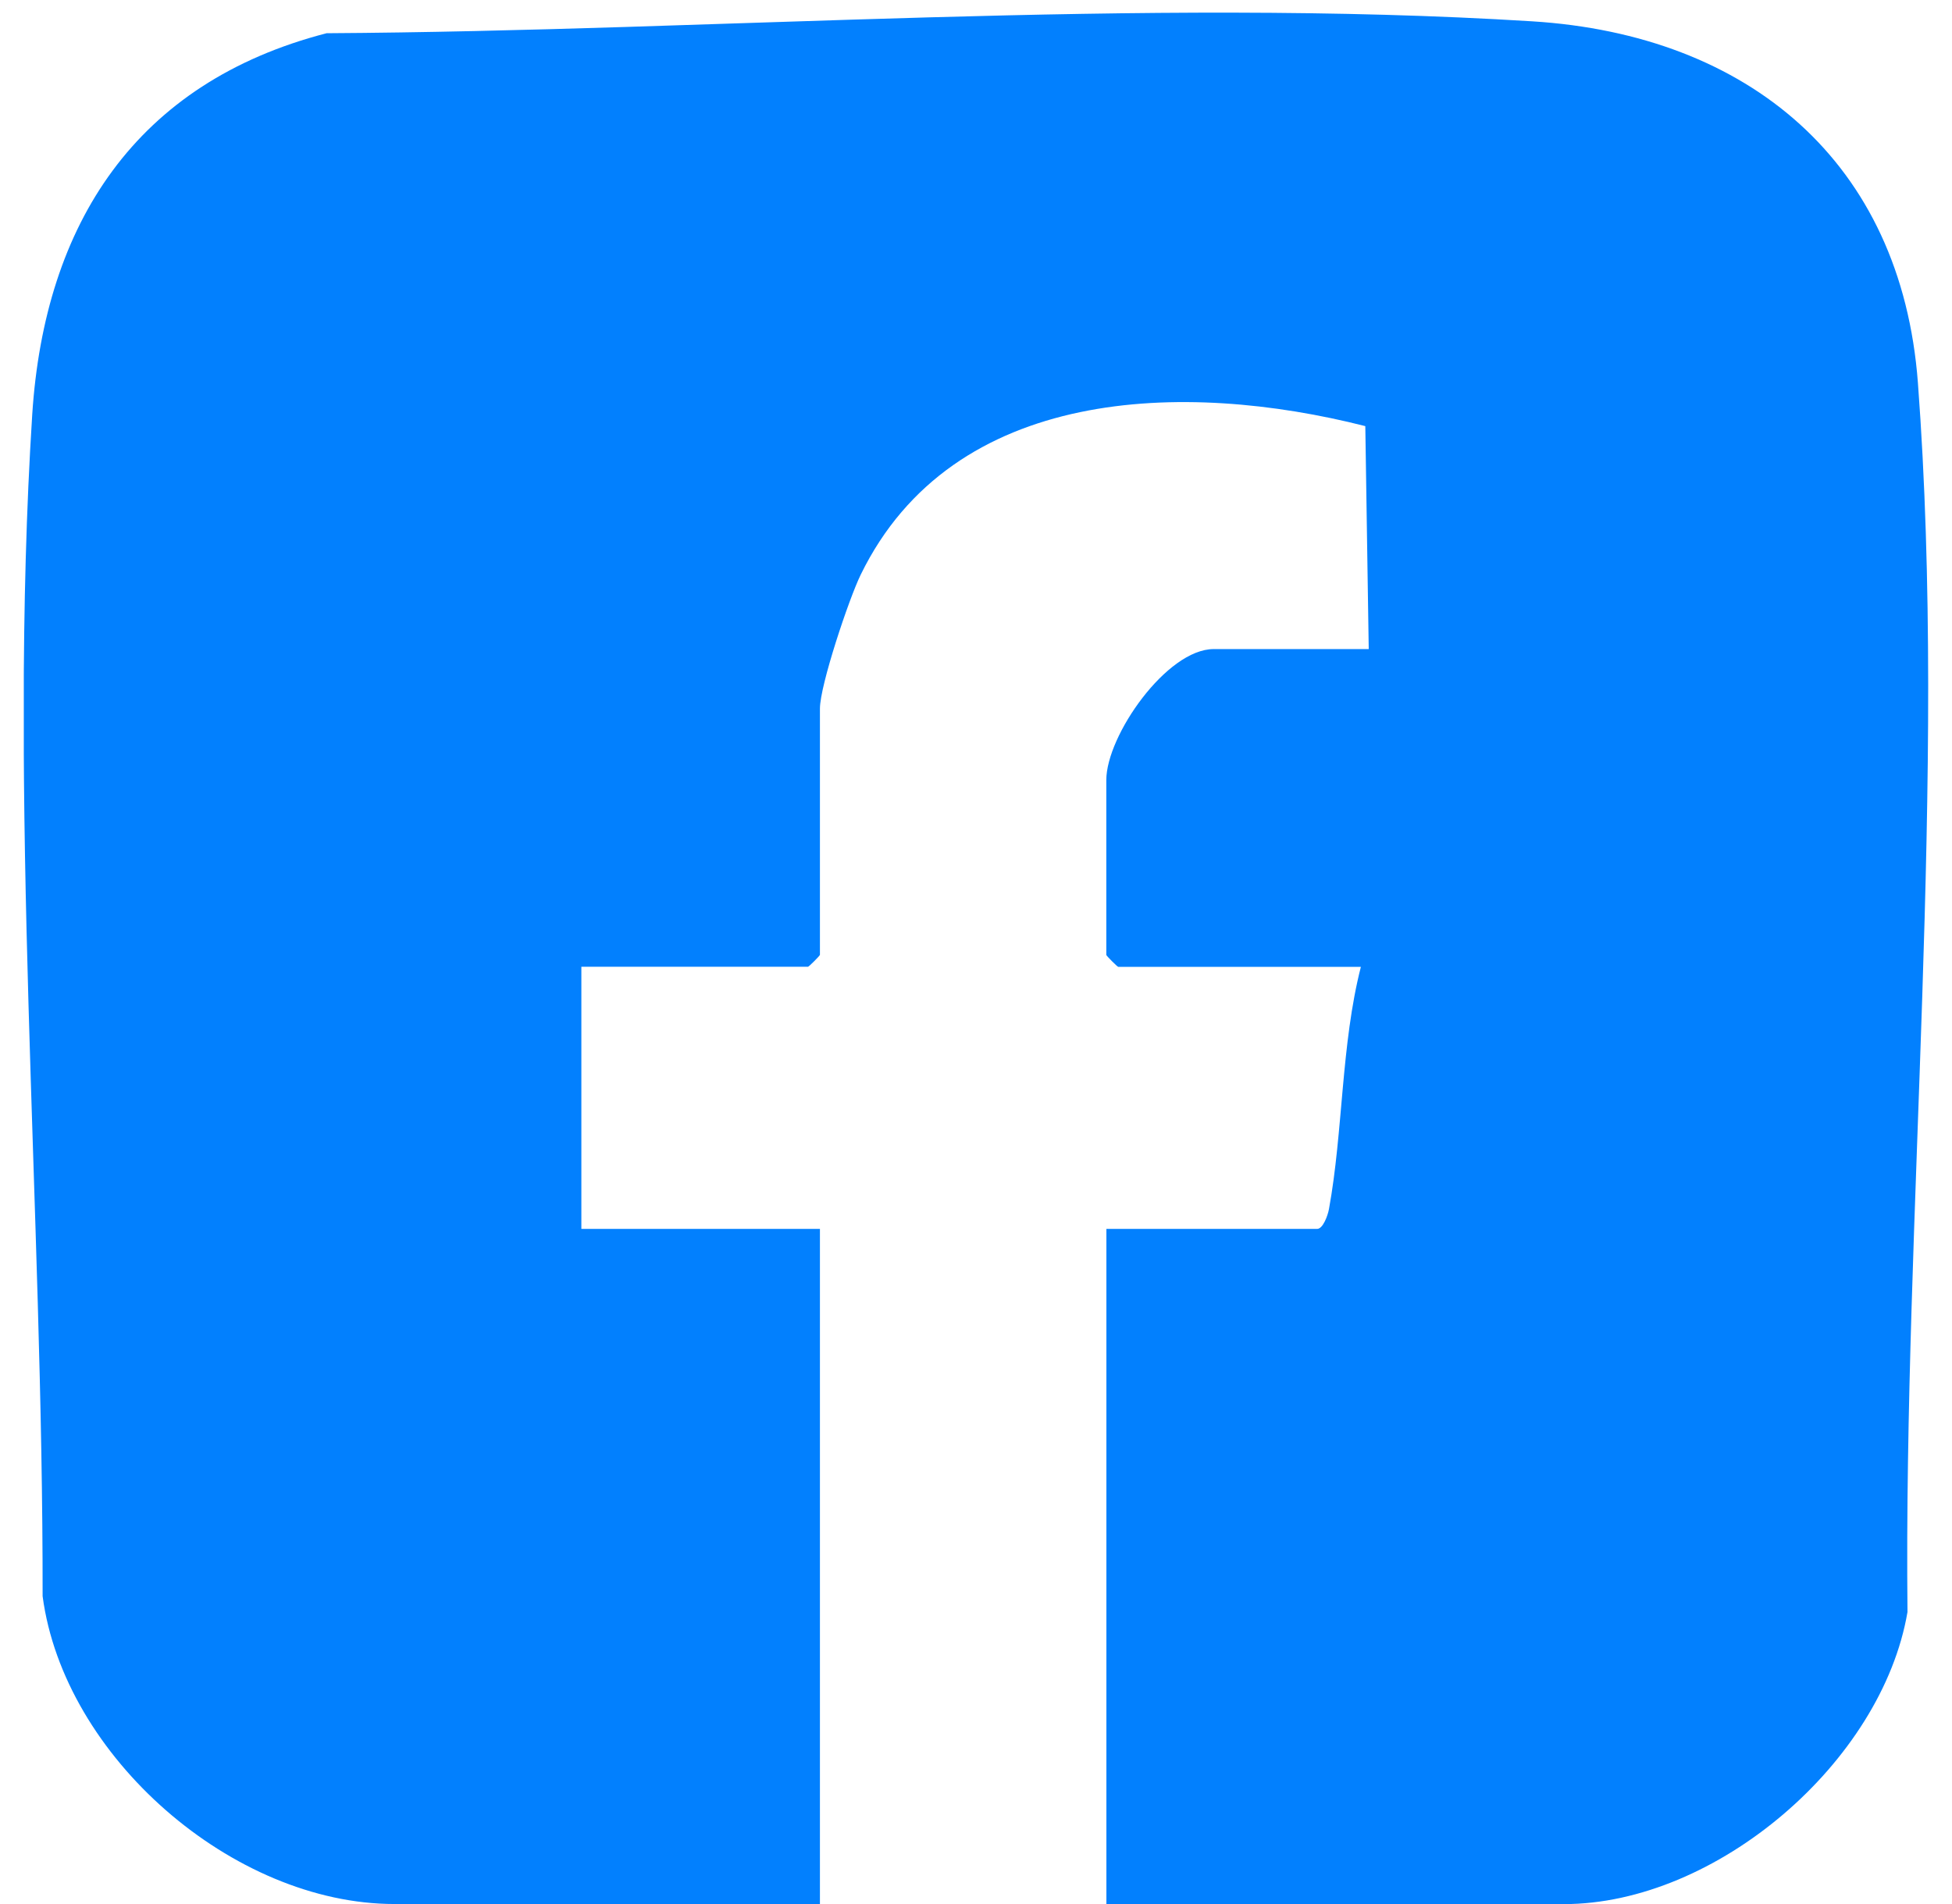 <svg xmlns="http://www.w3.org/2000/svg" width="41" height="40" viewBox="0 0 41 40" fill="none"><g clip-path="url(#clip0_16_247)"><path d="M23.239 40V25.817H27.665C27.787 25.817 27.889 25.538 27.914 25.399C28.212 23.77 28.167 21.941 28.584 20.312H23.488C23.47 20.312 23.237 20.079 23.237 20.061V16.389C23.237 15.454 24.507 13.636 25.492 13.636H28.749L28.677 8.952C24.878 7.986 20.019 8.098 18.079 12.072C17.831 12.579 17.222 14.399 17.222 14.887V20.059C17.222 20.078 16.99 20.31 16.971 20.31H12.211V25.817H17.222V40H8.285C4.891 40 1.341 36.904 0.895 33.533C0.906 25.486 0.167 16.721 0.677 8.708C0.937 4.692 2.859 1.731 6.86 0.698C15.054 0.649 24.014 -0.06 32.183 0.448C36.721 0.731 39.935 3.399 40.284 8.042C40.905 16.289 39.98 25.561 40.065 33.866C39.528 37.019 36.049 40.002 32.846 40.002H23.241L23.239 40Z" fill="#0280FE"></path></g><defs><clipPath id="clip0_16_247"><rect width="40" height="39.736" fill="white" transform="translate(0.5 0.264)"></rect></clipPath></defs></svg>